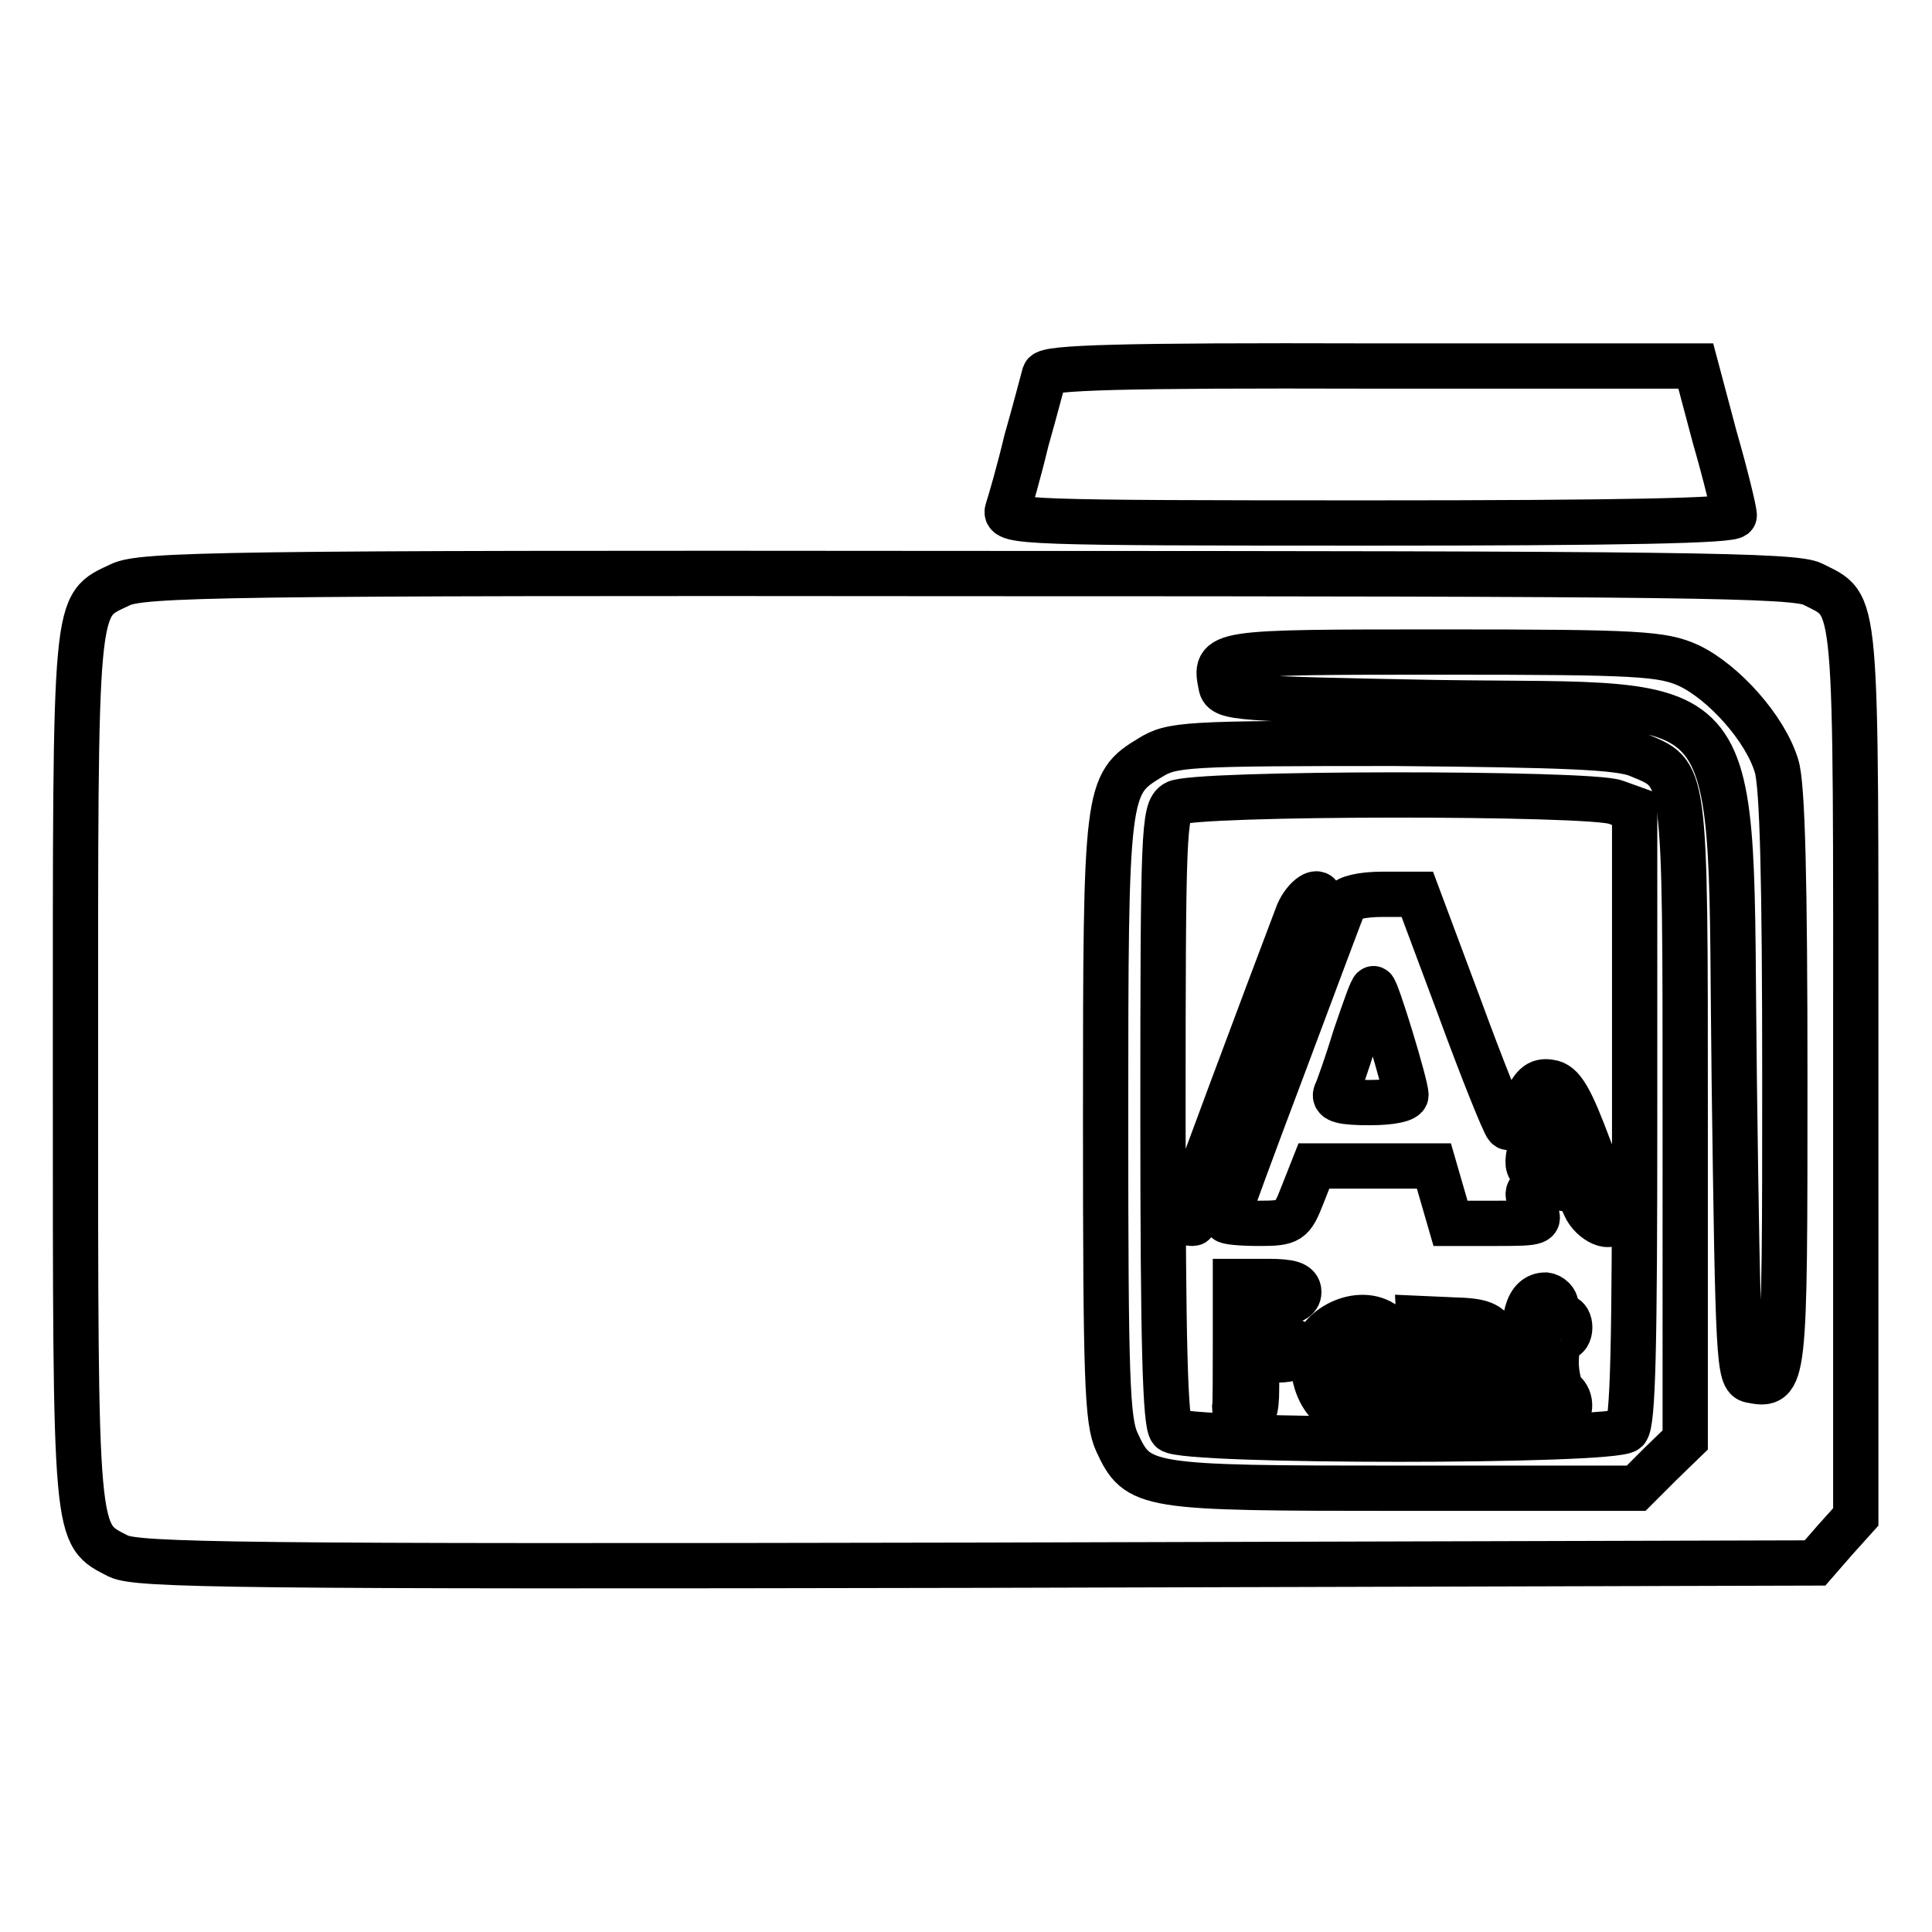 <?xml version="1.0" encoding="utf-8"?>
<!-- Svg Vector Icons : http://www.onlinewebfonts.com/icon -->
<!DOCTYPE svg PUBLIC "-//W3C//DTD SVG 1.1//EN" "http://www.w3.org/Graphics/SVG/1.1/DTD/svg11.dtd">
<svg version="1.1" xmlns="http://www.w3.org/2000/svg" xmlns:xlink="http://www.w3.org/1999/xlink" x="0px" y="0px" viewBox="0 0 256 256" enable-background="new 0 0 256 256" xml:space="preserve">
<g> <g> <path stroke-width="6" fill-opacity="0" stroke="#000000"  d="M138.4,49.6c-0.2,0.7-1.2,4.6-2.4,8.8c-1,4.2-2.2,8.3-2.5,9.2c-0.5,1.6,2.3,1.7,47.9,1.7  c33.6,0,48.4-0.3,48.4-1c0-0.6-1.1-5.2-2.6-10.4l-2.5-9.4h-43C148.3,48.4,138.7,48.7,138.4,49.6z"/> <path stroke-width="6" fill-opacity="0" stroke="#000000"  d="M15.9,77.5c-6.1,2.9-5.9,0.9-5.9,64.3c0,63-0.1,61.4,5.7,64.4c2.5,1.2,15.7,1.4,113.8,1.2l111-0.3l2.7-3.1  l2.7-3v-59c0-64.7,0.3-61.5-5.7-64.6c-2.4-1.2-16.9-1.4-112-1.4C29.3,75.9,18.7,76.1,15.9,77.5z M223.8,88.2  c4.6,2.2,10.1,8.3,11.6,13.3c0.8,2.5,1.1,15.5,1.1,41.5c0,40.4,0,40.8-4.5,39.9c-1.6-0.3-1.7-2.7-2.2-39.6  c-0.7-53.7,2.7-49.6-39.3-50.2c-26.4-0.5-28.4-0.6-28.7-2.2c-0.9-4.5-1.1-4.5,29.4-4.5C217.1,86.4,220.3,86.6,223.8,88.2z  M217,100c6.4,2.7,6.3,1.1,6.3,48.2v42.6L220,194l-3.2,3.2h-30.9c-34.4,0-35.1-0.1-37.9-6.1c-1.3-2.8-1.5-8.2-1.5-42.7  c0-43.7,0.1-44.5,5.9-48c2.9-1.8,4.7-1.9,32.3-1.9C207.5,98.7,214.5,99,217,100z"/> <path stroke-width="6" fill-opacity="0" stroke="#000000"  d="M155.8,106.4c-1.6,0.9-1.7,3.9-1.7,41.4c0,30.3,0.3,40.8,1.1,41.7c1.6,1.6,58.7,1.6,60.3,0  c0.9-0.9,1.1-11.4,1.1-41.7v-40.6l-2.5-0.9C210.9,105,157.9,105,155.8,106.4z M174.9,119.2c0.1,2.4-15.8,42.9-16.8,42.9  c-0.7,0-1.2-0.2-1.2-0.5c0-0.4,11.6-31.4,15.1-40.6C172.9,118.9,174.9,117.5,174.9,119.2z M193.4,133.5c3,8.2,5.9,15.4,6.3,15.8  c0.4,0.5,1.4-0.8,2.2-2.7c1.1-2.7,1.9-3.5,3.5-3.2c1.6,0.2,2.7,2.1,5.2,8.8c1.8,4.6,3.2,8.8,3.2,9.2c0,1.8-2.9,0.5-3.8-1.6  c-0.8-1.9-1.5-2.4-4.3-2.4c-3.6,0-3.8,0.2-2.4,2.9c0.9,1.7,0.7,1.8-5,1.8h-6.1l-1.1-3.8l-1.1-3.8h-7.9h-8l-1.5,3.8  c-1.4,3.6-1.7,3.8-5.8,3.8c-2.4,0-4.3-0.2-4.3-0.4c0-0.2,3.4-9.5,7.6-20.6c4.2-11.2,7.8-20.9,8.1-21.5s2.2-1.1,5-1.1h4.6  L193.4,133.5z M172.1,171.2c0,0.9-0.9,1.4-2.8,1.4c-2.4,0-2.8,0.4-2.8,2.4s0.5,2.4,2.8,2.4c1.9,0,2.8,0.5,2.8,1.4  c0,0.9-0.9,1.4-2.8,1.4c-2.7,0-2.8,0.2-2.8,3.9c0,2.9-0.4,3.8-1.5,3.5c-0.8-0.2-1.4-0.6-1.4-1c0.1-0.4,0.1-4.3,0.1-8.7v-8.1h4.3  C170.9,169.8,172.1,170.1,172.1,171.2z M206.2,173.1c0,0.8,0.5,1.4,0.9,1.4c0.6,0,0.9,0.7,0.9,1.4c0,0.8-0.4,1.4-0.9,1.4  c-0.5,0-0.9,1.4-0.9,3.2s0.5,3.6,0.9,3.9c1.3,0.9,1.1,3.3-0.2,3.3c-2.7,0-3.9-2-4.6-7.2c-0.8-5.8,0.1-8.9,2.5-8.9  C205.5,171.7,206.2,172.3,206.2,173.1z M183.2,175.3c3.6,2.3,3.2,9.5-0.7,11.6c-4.3,2.3-8.5-1-8.5-6.7  C174,176.2,179.7,173.1,183.2,175.3z M198.3,177.3c1.7,3.2,1.2,10-0.7,10c-1,0-1.5-1.3-1.9-4.7s-0.9-4.7-1.9-4.7s-1.5,1.3-1.9,4.7  s-0.9,4.7-1.9,4.7c-1.1,0-1.5-1.4-1.7-6.3l-0.3-6.3l4.5,0.2C196.4,175,197.4,175.4,198.3,177.3z"/> <path stroke-width="6" fill-opacity="0" stroke="#000000"  d="M179.6,137.3c-1.1,3.6-2.3,7-2.6,7.6c-0.3,0.9,0.9,1.2,4.5,1.2c2.8,0,4.8-0.4,4.8-1  c0-1.3-3.9-14.1-4.3-14.1C181.8,130.9,180.8,133.8,179.6,137.3z"/> <path stroke-width="6" fill-opacity="0" stroke="#000000"  d="M203.5,150.1c-1.7,4.6-1.4,5.4,1.8,5.4c2.7,0,2.9-0.2,2.3-2.2c-0.3-1.1-0.9-3-1.1-4.3  C205.8,146.2,204.9,146.5,203.5,150.1z"/> <path stroke-width="6" fill-opacity="0" stroke="#000000"  d="M178.1,178.7c-1,2.7,0,5.8,2,5.8c1.5,0,1.9-0.7,1.9-3.3c0-2.4-0.5-3.4-1.7-3.6  C179.5,177.3,178.4,177.8,178.1,178.7z"/> </g></g>
</svg>